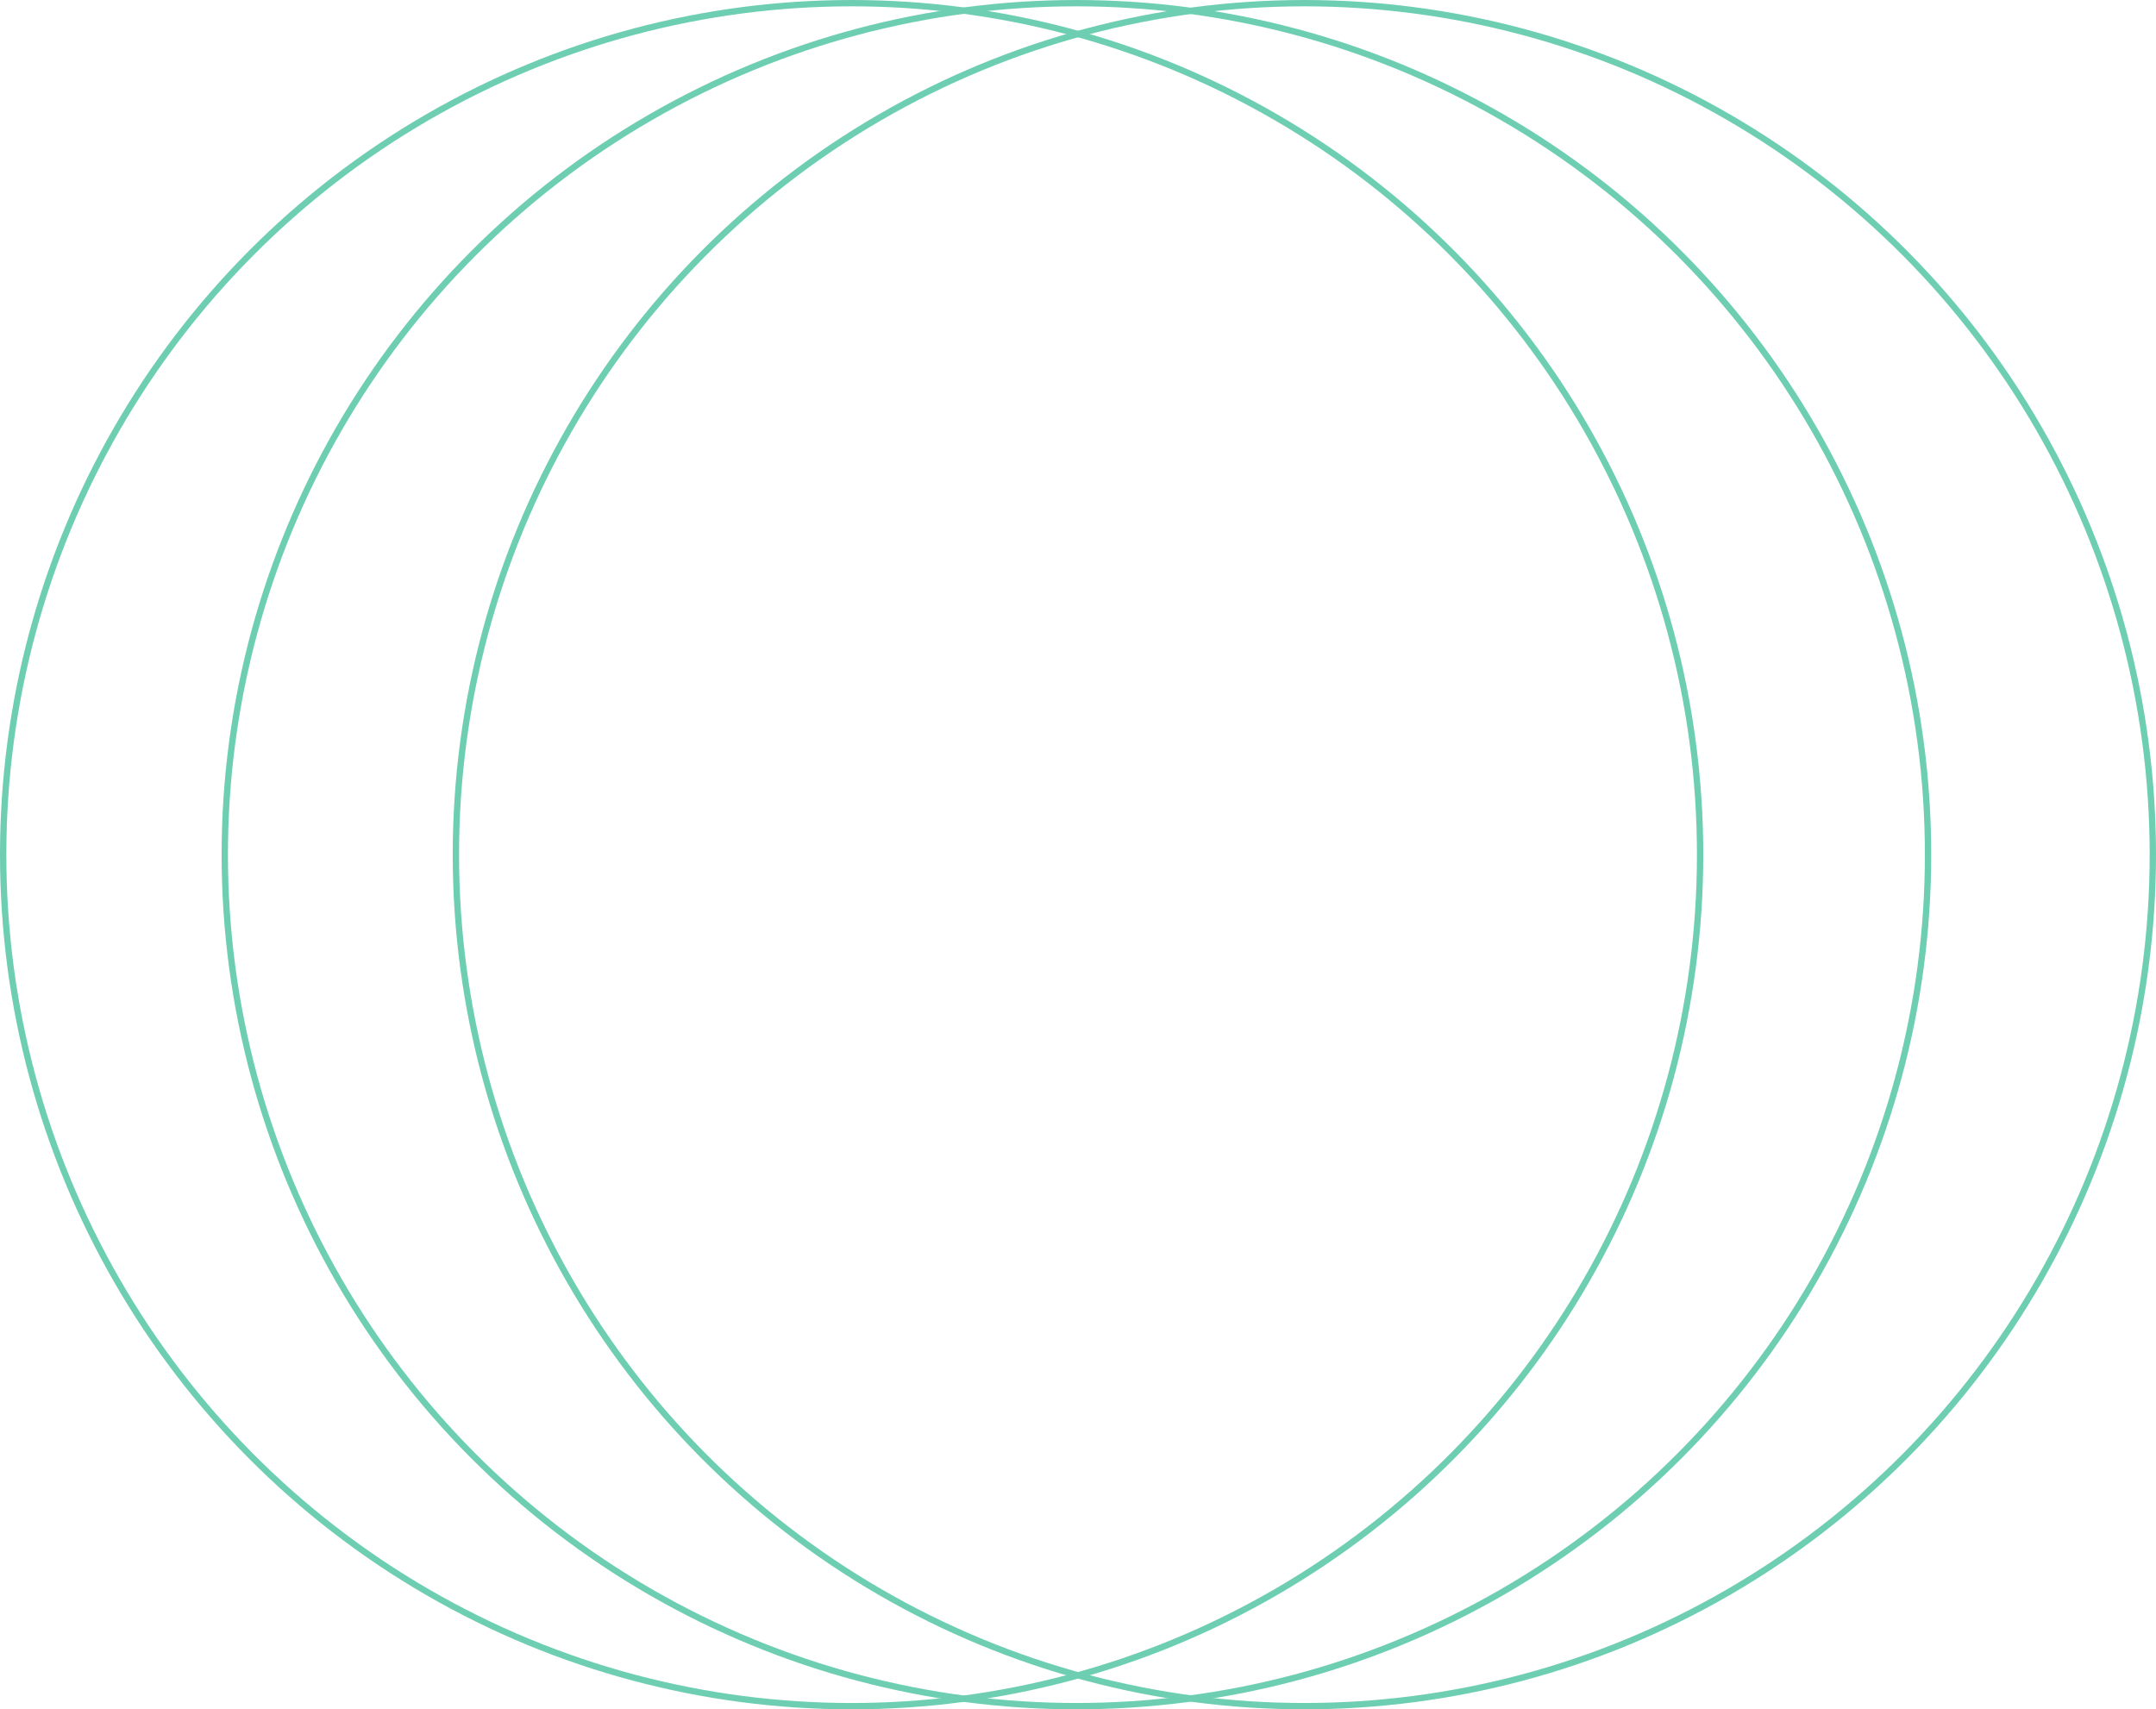 <svg xmlns="http://www.w3.org/2000/svg" width="681" height="540" viewBox="0 0 681 540">
  <g id="Ringe" transform="translate(0 -0.416)">
    <g id="Ellipse_33" data-name="Ellipse 33" transform="translate(143 0.416)" fill="none" stroke="#6ECEB2" stroke-width="2">
      <ellipse cx="269" cy="270" rx="269" ry="270" stroke="none"/>
      <ellipse cx="269" cy="270" rx="268" ry="269" fill="none"/>
    </g>
    <g id="Ellipse_34" data-name="Ellipse 34" transform="translate(70 0.416)" fill="none" stroke="#6ECEB2" stroke-width="2">
      <circle cx="270" cy="270" r="270" stroke="none"/>
      <circle cx="270" cy="270" r="269" fill="none"/>
    </g>
    <g id="Ellipse_35" data-name="Ellipse 35" transform="translate(0 0.416)" fill="none" stroke="#6ECEB2" stroke-width="2">
      <ellipse cx="269" cy="270" rx="269" ry="270" stroke="none"/>
      <ellipse cx="269" cy="270" rx="268" ry="269" fill="none"/>
    </g>
  </g>
</svg>

